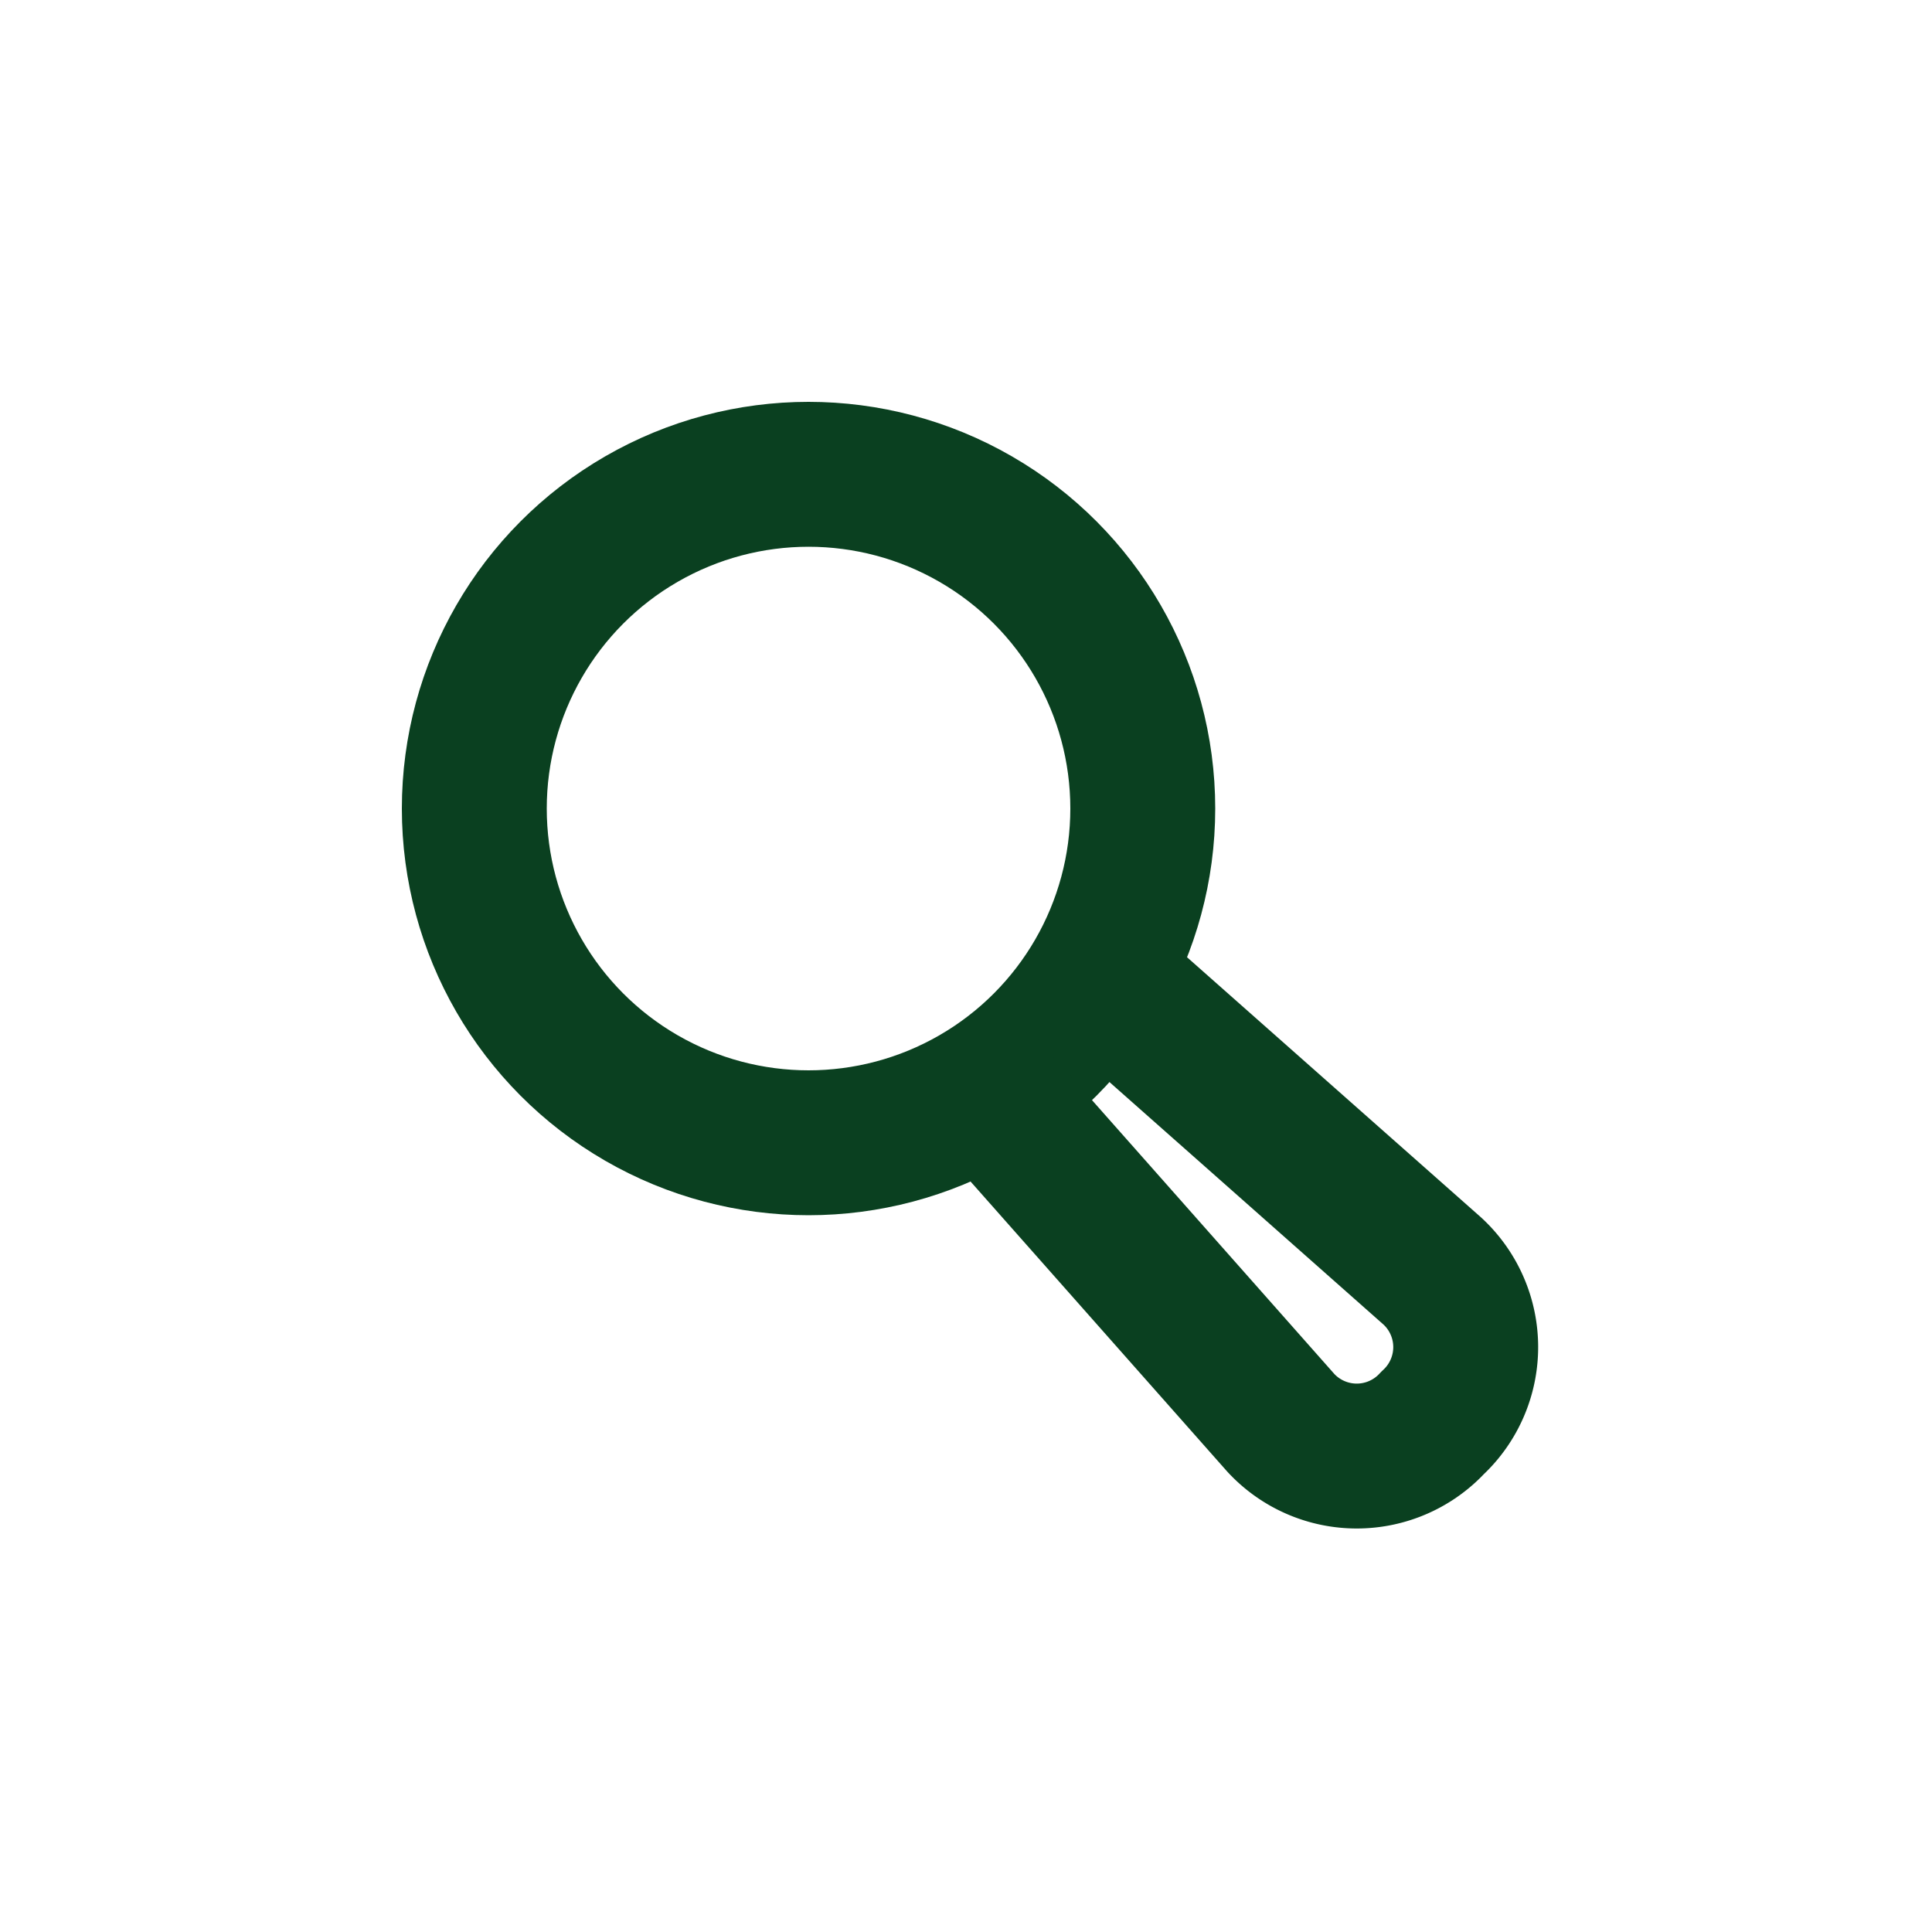 <svg id="Layer_1" data-name="Layer 1" xmlns="http://www.w3.org/2000/svg" viewBox="0 0 20 20"><defs><style>.cls-1{fill:none;stroke:#0a4020;stroke-linecap:round;stroke-linejoin:round;stroke-width:1.5px;}</style></defs><circle class="cls-1" cx="8.37" cy="8.37" r="3.46"/><path class="cls-1" d="M10.26,11.34l3,3.39a1.07,1.07,0,0,0,1.57,0h0a1.07,1.07,0,0,0,0-1.57l-3.39-3"/></svg>